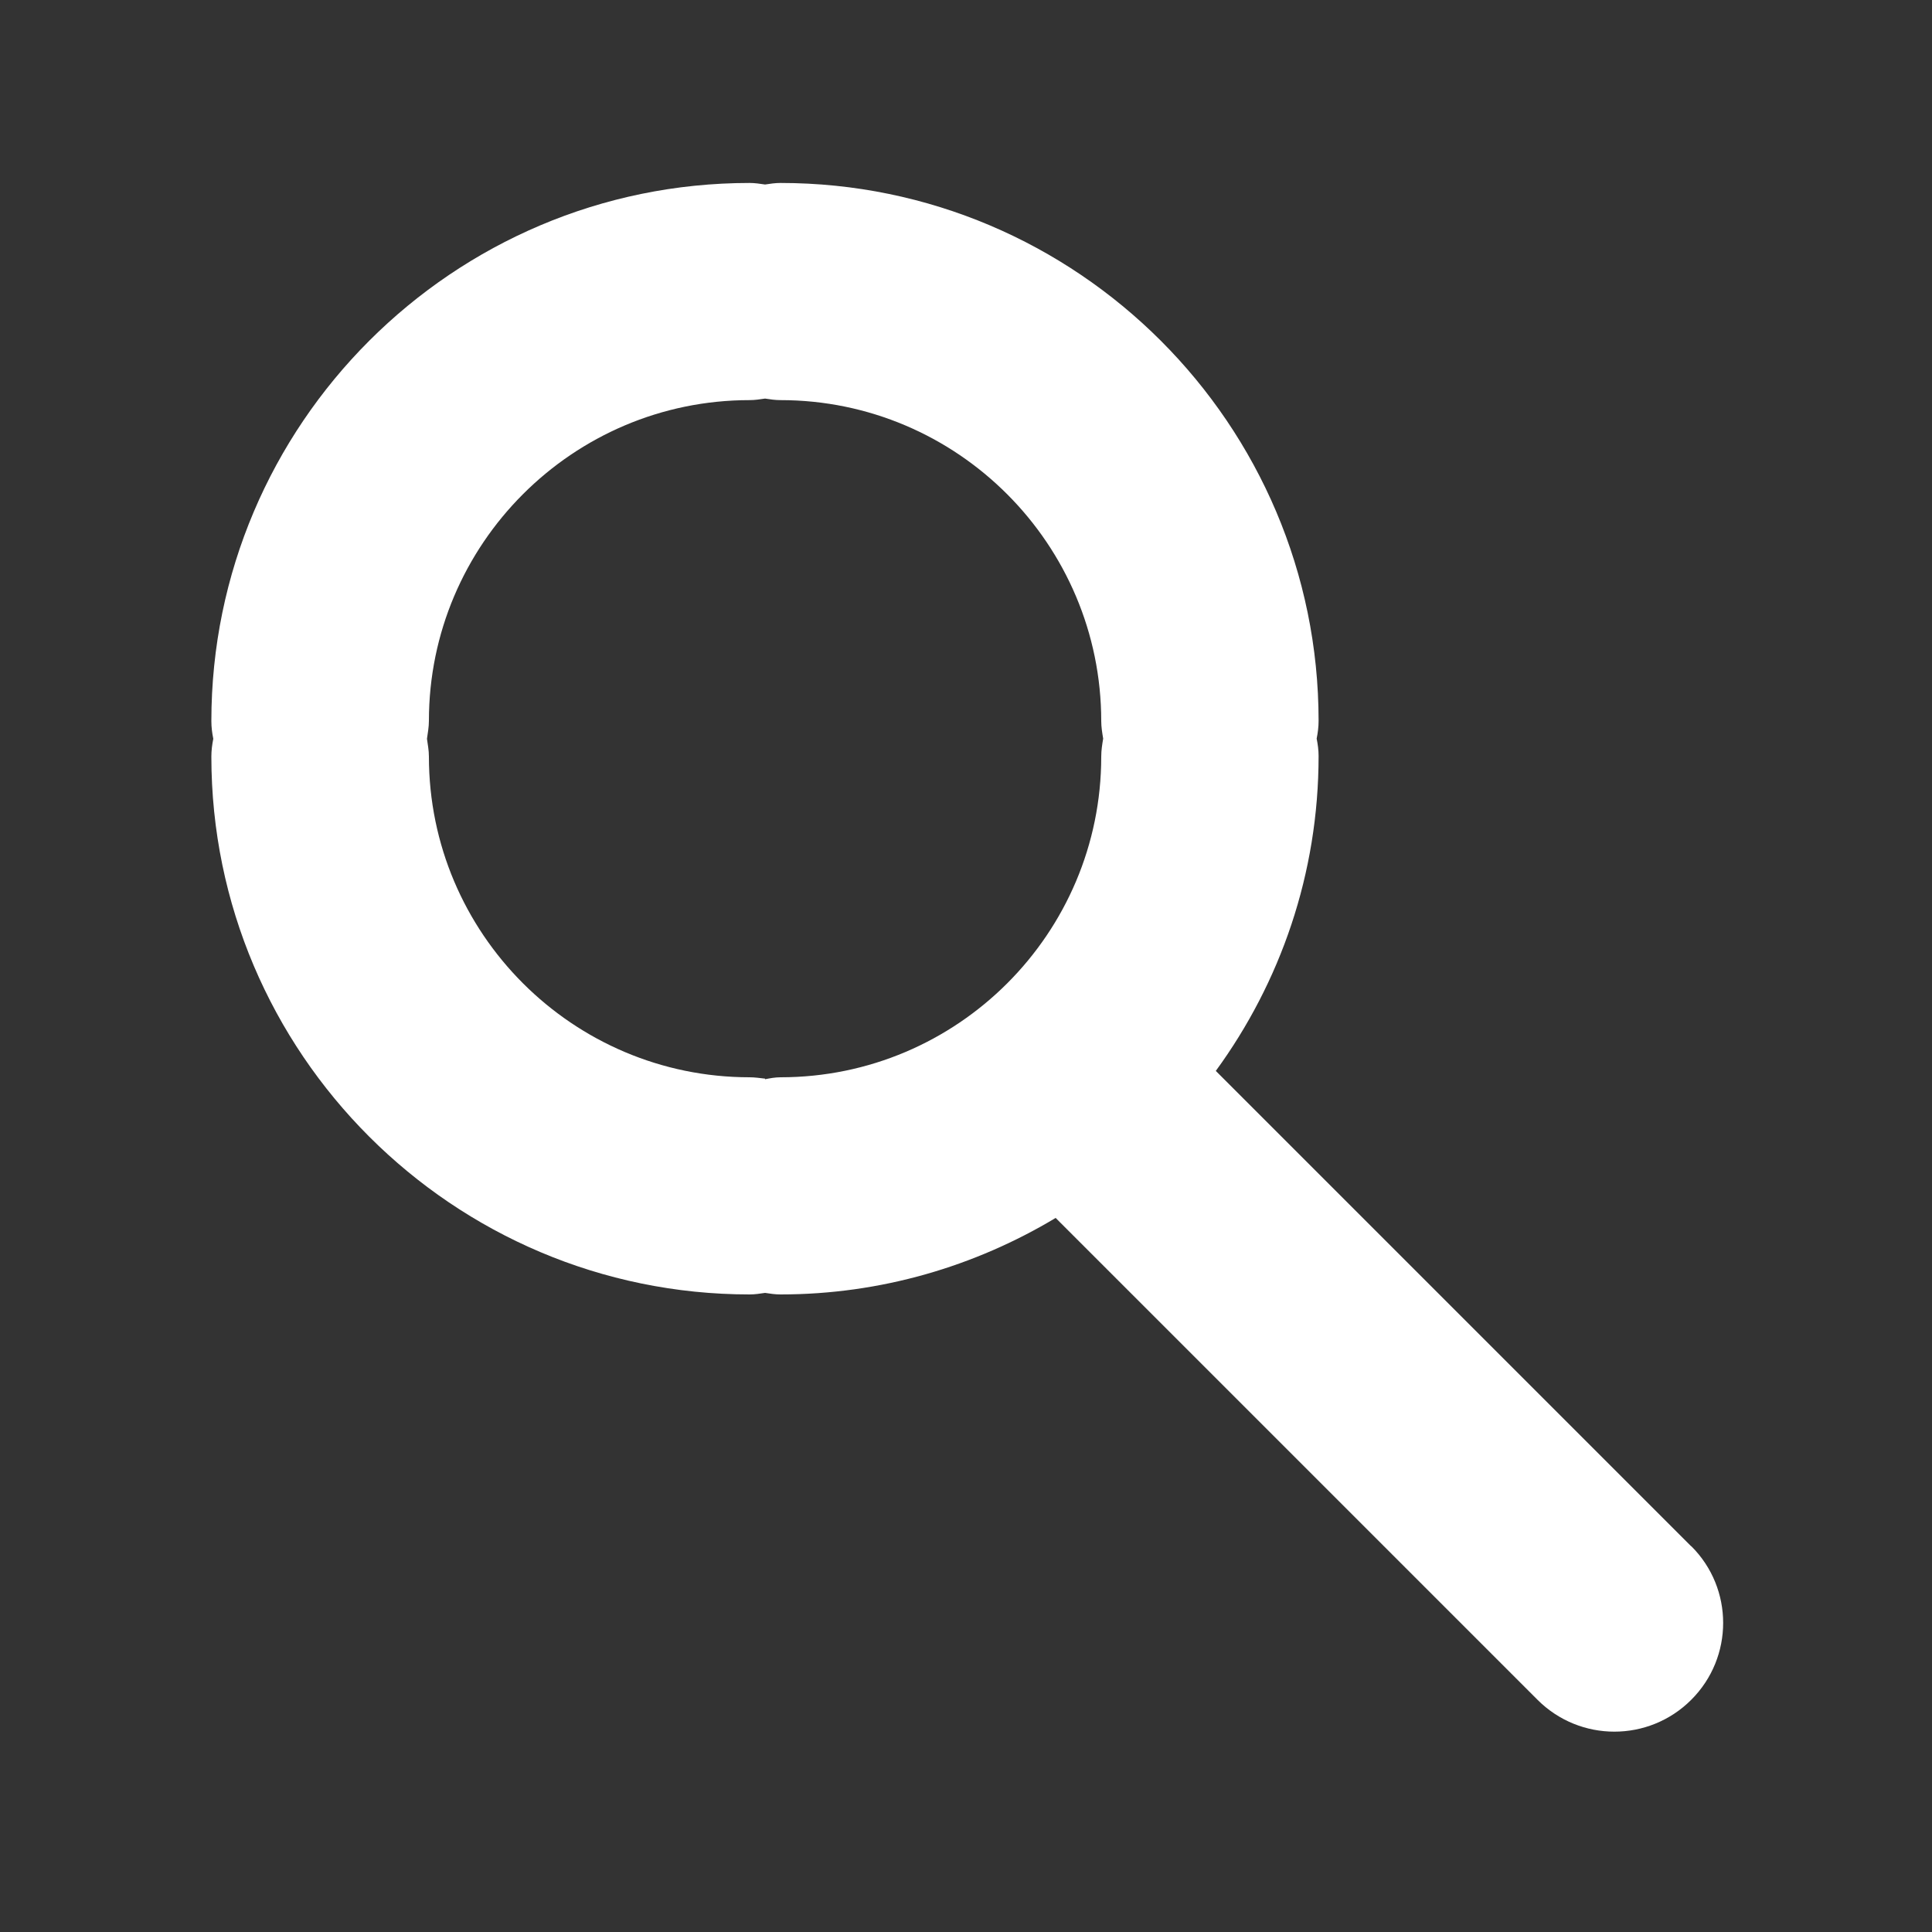 <svg xmlns="http://www.w3.org/2000/svg" width="100" height="100"><rect width="100%" height="100%" fill="#333333" stroke="none"/><path fill="#fff" d="M87.53 80.03l-24.6-24.6c3.34-4.58 5.32-10.2 5.32-16.3 0-.3-.04-.6-.1-.9.06-.3.1-.6.1-.92 0-15.35-12.5-27.84-27.85-27.84-.28 0-.54.04-.8.08-.27-.04-.53-.08-.8-.08-15.36 0-27.86 12.5-27.86 27.85 0 .33.04.62.1.92-.06.3-.1.6-.1.92C10.94 54.5 23.44 67 38.8 67c.27 0 .53-.04.8-.08.26.04.52.08.8.08 5.2 0 10.07-1.46 14.24-3.96l24.94 24.94c1.1 1.1 2.54 1.65 3.98 1.65s2.88-.55 3.98-1.65c2.2-2.2 2.2-5.76 0-7.95zM39.6 55.83c-.27-.03-.53-.07-.8-.07-9.16 0-16.6-7.45-16.6-16.6 0-.33-.06-.62-.1-.92.04-.3.1-.6.1-.93 0-9.14 7.44-16.6 16.6-16.6.27 0 .53-.04.8-.08.26.04.52.08.8.08 9.16 0 16.6 7.46 16.6 16.62 0 .3.05.6.1.9-.05.3-.1.6-.1.93 0 9.16-7.44 16.6-16.6 16.6-.28 0-.54.05-.8.1z"/></svg>